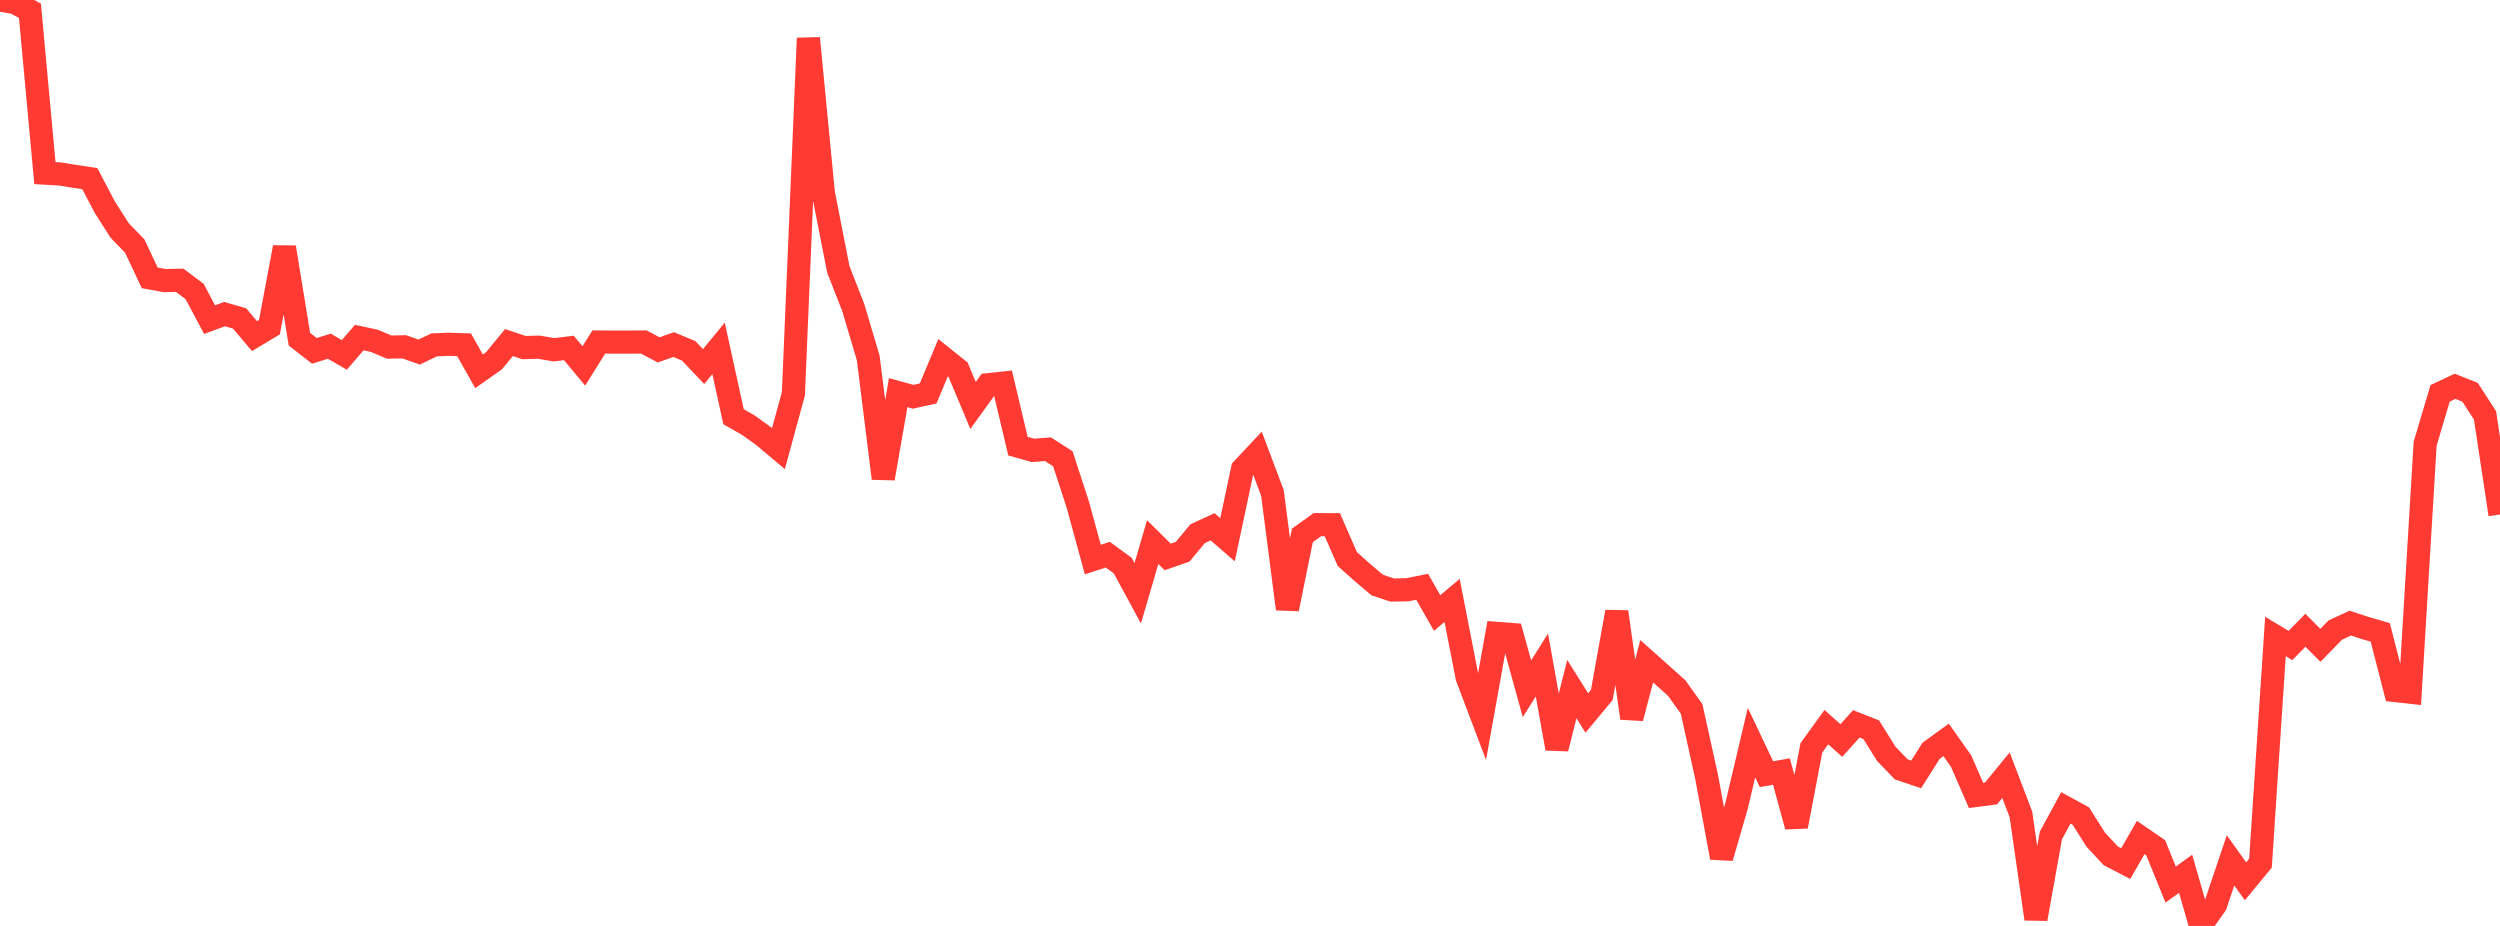 <?xml version="1.0" standalone="no"?>
<!DOCTYPE svg PUBLIC "-//W3C//DTD SVG 1.1//EN" "http://www.w3.org/Graphics/SVG/1.1/DTD/svg11.dtd">

<svg width="135" height="50" viewBox="0 0 135 50" preserveAspectRatio="none" 
  xmlns="http://www.w3.org/2000/svg"
  xmlns:xlink="http://www.w3.org/1999/xlink">


<polyline points="0.0, 0.0 0.808, 0.142 1.617, 0.584 2.425, 9.349 3.234, 9.395 4.042, 9.524 4.85, 9.647 5.659, 11.188 6.467, 12.452 7.275, 13.284 8.084, 15.004 8.892, 15.152 9.701, 15.135 10.509, 15.74 11.317, 17.259 12.126, 16.962 12.934, 17.193 13.743, 18.149 14.551, 17.664 15.359, 13.355 16.168, 18.315 16.976, 18.947 17.784, 18.695 18.593, 19.165 19.401, 18.229 20.21, 18.403 21.018, 18.744 21.826, 18.727 22.635, 19.011 23.443, 18.623 24.251, 18.591 25.06, 18.618 25.868, 20.05 26.677, 19.481 27.485, 18.498 28.293, 18.77 29.102, 18.747 29.91, 18.887 30.719, 18.79 31.527, 19.76 32.335, 18.469 33.144, 18.473 33.952, 18.474 34.76, 18.467 35.569, 18.893 36.377, 18.608 37.186, 18.943 37.994, 19.794 38.802, 18.812 39.611, 22.504 40.419, 22.964 41.228, 23.546 42.036, 24.225 42.844, 21.261 43.653, 2.062 44.461, 10.423 45.269, 14.542 46.078, 16.616 46.886, 19.336 47.695, 25.834 48.503, 21.204 49.311, 21.425 50.12, 21.247 50.928, 19.315 51.737, 19.963 52.545, 21.894 53.353, 20.774 54.162, 20.687 54.97, 24.093 55.778, 24.32 56.587, 24.257 57.395, 24.775 58.204, 27.257 59.012, 30.217 59.82, 29.952 60.629, 30.544 61.437, 32.036 62.246, 29.273 63.054, 30.073 63.862, 29.795 64.671, 28.821 65.479, 28.446 66.287, 29.145 67.096, 25.331 67.904, 24.469 68.713, 26.625 69.521, 32.883 70.329, 28.91 71.138, 28.332 71.946, 28.333 72.754, 30.187 73.563, 30.909 74.371, 31.594 75.18, 31.861 75.988, 31.848 76.796, 31.687 77.605, 33.104 78.413, 32.421 79.222, 36.564 80.03, 38.702 80.838, 34.203 81.647, 34.265 82.455, 37.193 83.263, 35.91 84.072, 40.423 84.88, 37.21 85.689, 38.502 86.497, 37.528 87.305, 33.04 88.114, 38.779 88.922, 35.708 89.731, 36.429 90.539, 37.151 91.347, 38.281 92.156, 41.949 92.964, 46.314 93.772, 43.526 94.581, 40.102 95.389, 41.805 96.198, 41.663 97.006, 44.628 97.814, 40.385 98.623, 39.266 99.431, 39.988 100.24, 39.088 101.048, 39.407 101.856, 40.702 102.665, 41.546 103.473, 41.817 104.281, 40.541 105.09, 39.955 105.898, 41.096 106.707, 42.954 107.515, 42.847 108.323, 41.861 109.132, 43.984 109.94, 49.621 110.749, 45.115 111.557, 43.626 112.365, 44.068 113.174, 45.346 113.982, 46.215 114.79, 46.634 115.599, 45.224 116.407, 45.778 117.216, 47.768 118.024, 47.182 118.832, 50.0 119.641, 48.856 120.449, 46.46 121.257, 47.59 122.066, 46.61 122.874, 34.37 123.683, 34.857 124.491, 34.033 125.299, 34.848 126.108, 34.022 126.916, 33.648 127.725, 33.914 128.533, 34.148 129.341, 37.29 130.15, 37.379 130.958, 23.96 131.766, 21.239 132.575, 20.86 133.383, 21.182 134.192, 22.432 135.0, 27.781" fill="none" stroke="#ff3a33" stroke-width="1.25"/>

</svg>